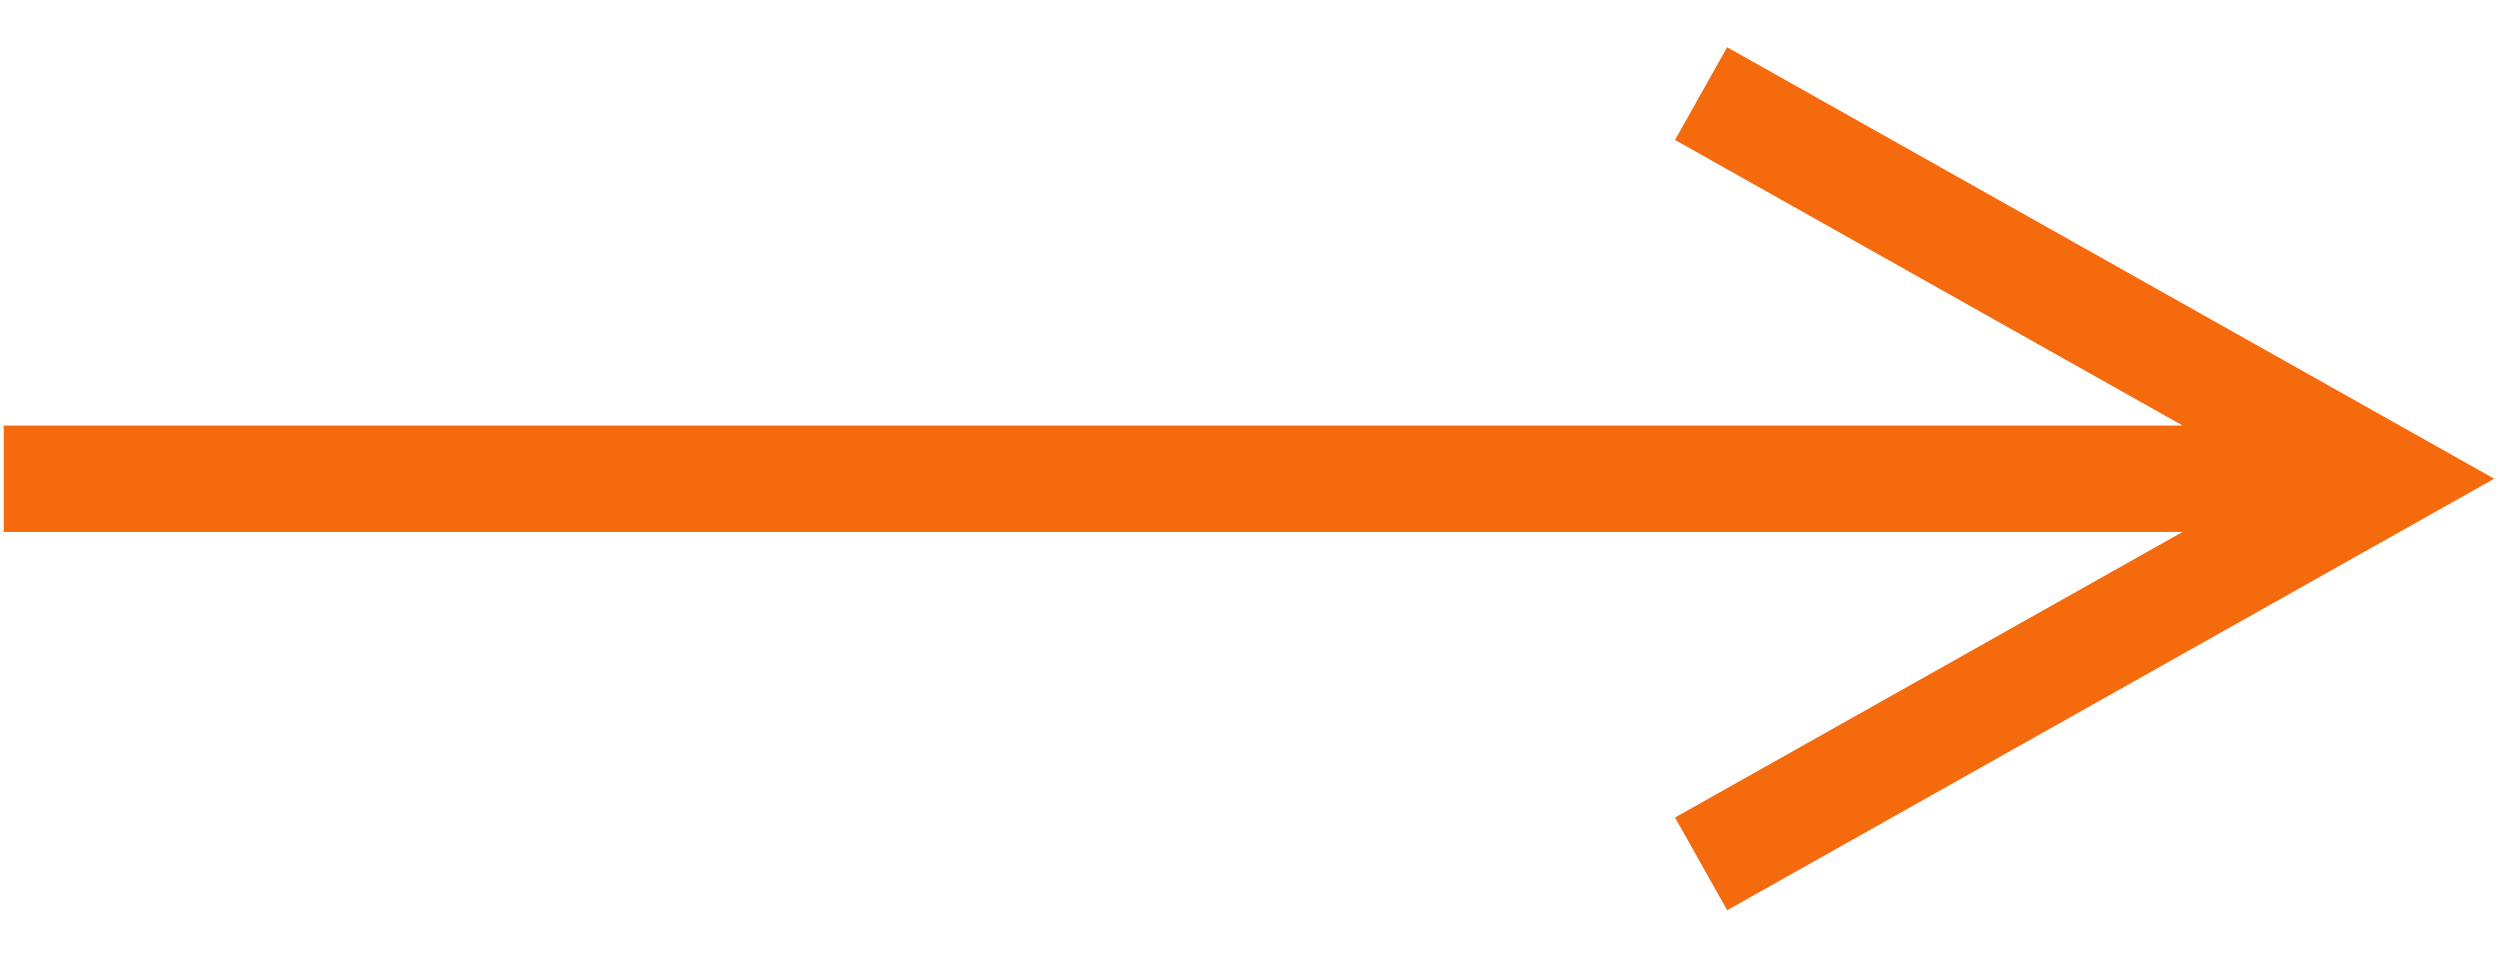 <svg xmlns="http://www.w3.org/2000/svg" viewBox="0 0 47 18"><g id="Welcome" stroke="none" stroke-width="1" fill="none" fill-rule="evenodd"><g id="01_landing-page" transform="translate(-1273 -916)" fill="#F46A0D" fill-rule="nonzero"><g id="PIL--Copy-2" transform="translate(1271 912)"><g id="PIL--oransje"><path id="Line-2" d="M34.47 4.888L48.891 13l-14.42 8.112-.981-1.743L43.033 14H2.07v-2h40.963L33.49 6.631l.98-1.743z"/></g></g></g></g></svg>